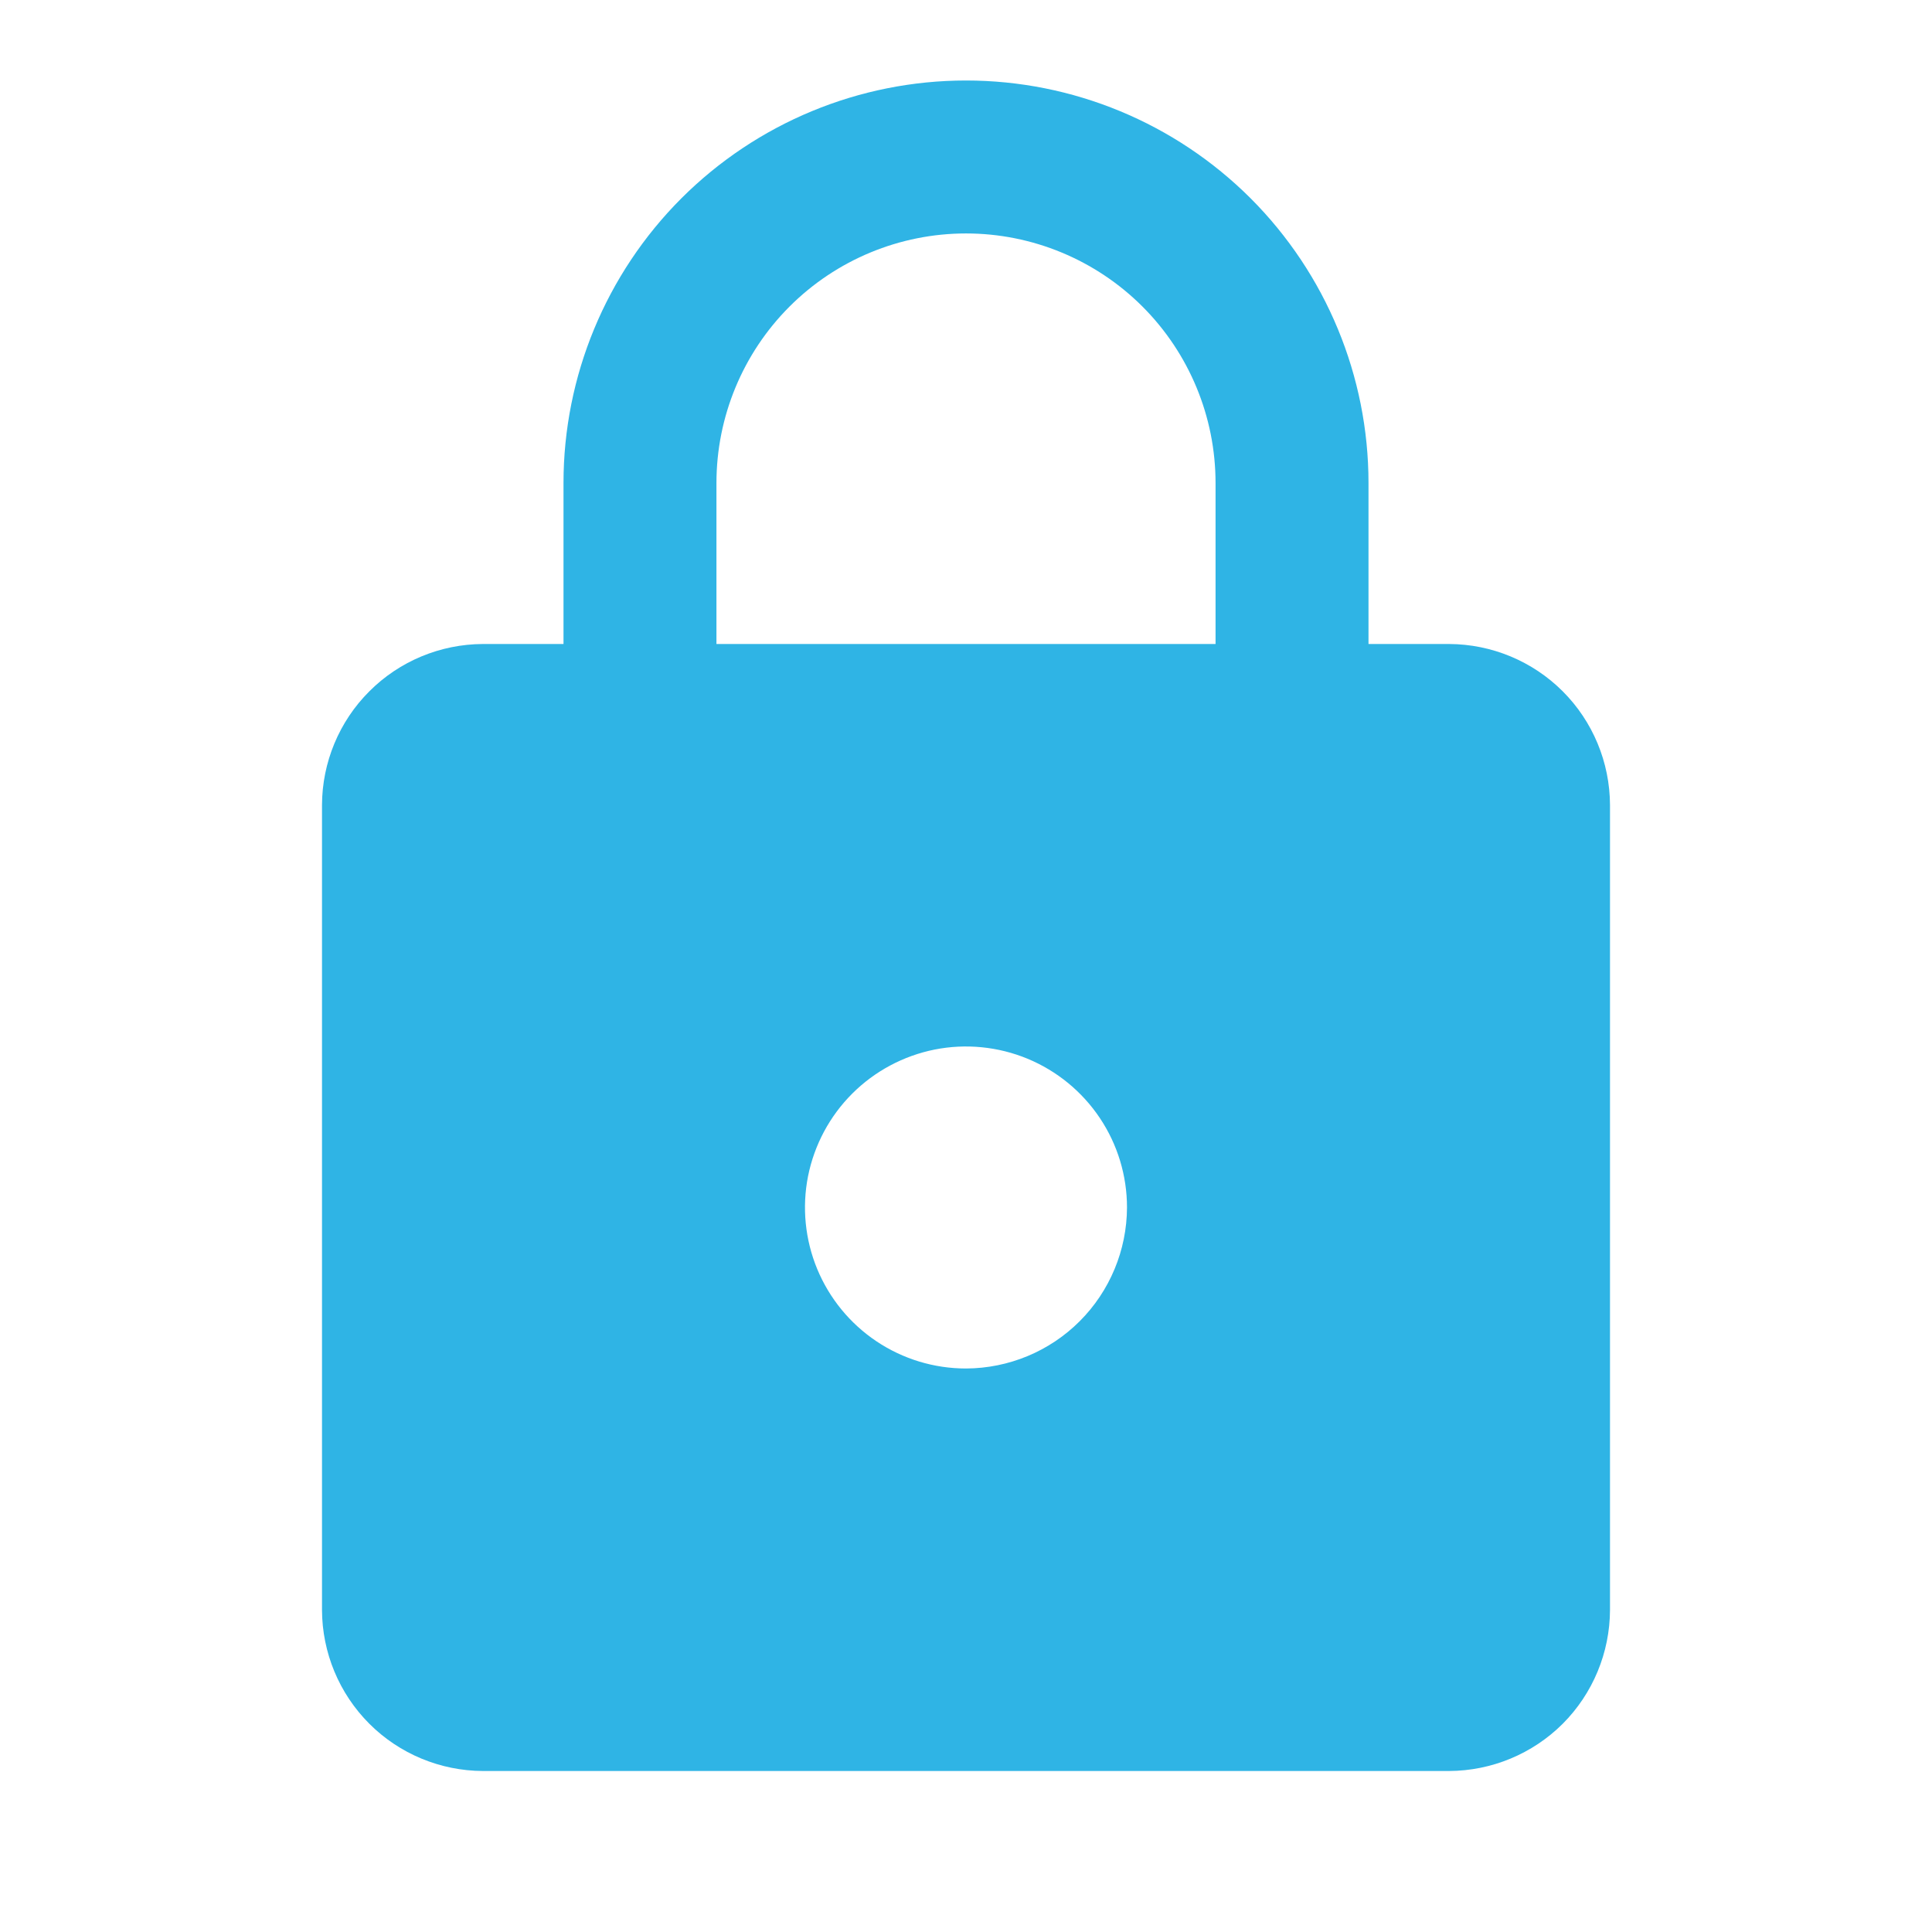 <svg width="24" height="24" viewBox="0 0 24 24" fill="none" xmlns="http://www.w3.org/2000/svg">
<g id="https-24px">
<path id="Path 38" d="M18 8H17V6C17 4.674 16.473 3.402 15.536 2.464C14.598 1.527 13.326 1 12 1C10.674 1 9.402 1.527 8.464 2.464C7.527 3.402 7 4.674 7 6V8H6C5.47 8.002 4.962 8.213 4.588 8.588C4.213 8.962 4.002 9.47 4 10V20C4.002 20.53 4.213 21.038 4.588 21.413C4.962 21.787 5.47 21.998 6 22H18C18.53 21.998 19.038 21.787 19.413 21.413C19.787 21.038 19.998 20.53 20 20V10C19.998 9.47 19.787 8.962 19.413 8.588C19.038 8.213 18.53 8.002 18 8ZM12 17C11.604 17 11.218 16.883 10.889 16.663C10.56 16.443 10.304 16.131 10.152 15.765C10.001 15.4 9.961 14.998 10.038 14.61C10.116 14.222 10.306 13.866 10.586 13.586C10.866 13.306 11.222 13.116 11.61 13.038C11.998 12.961 12.4 13.001 12.765 13.152C13.131 13.304 13.443 13.56 13.663 13.889C13.883 14.218 14 14.604 14 15C13.998 15.53 13.787 16.038 13.412 16.413C13.038 16.787 12.53 16.998 12 17ZM15.1 8H8.9V6C8.9 5.178 9.227 4.389 9.808 3.808C10.389 3.227 11.178 2.9 12 2.9C12.822 2.9 13.611 3.227 14.192 3.808C14.773 4.389 15.1 5.178 15.1 6V8Z" fill="#2FB4E5"/>
</g>
</svg>
